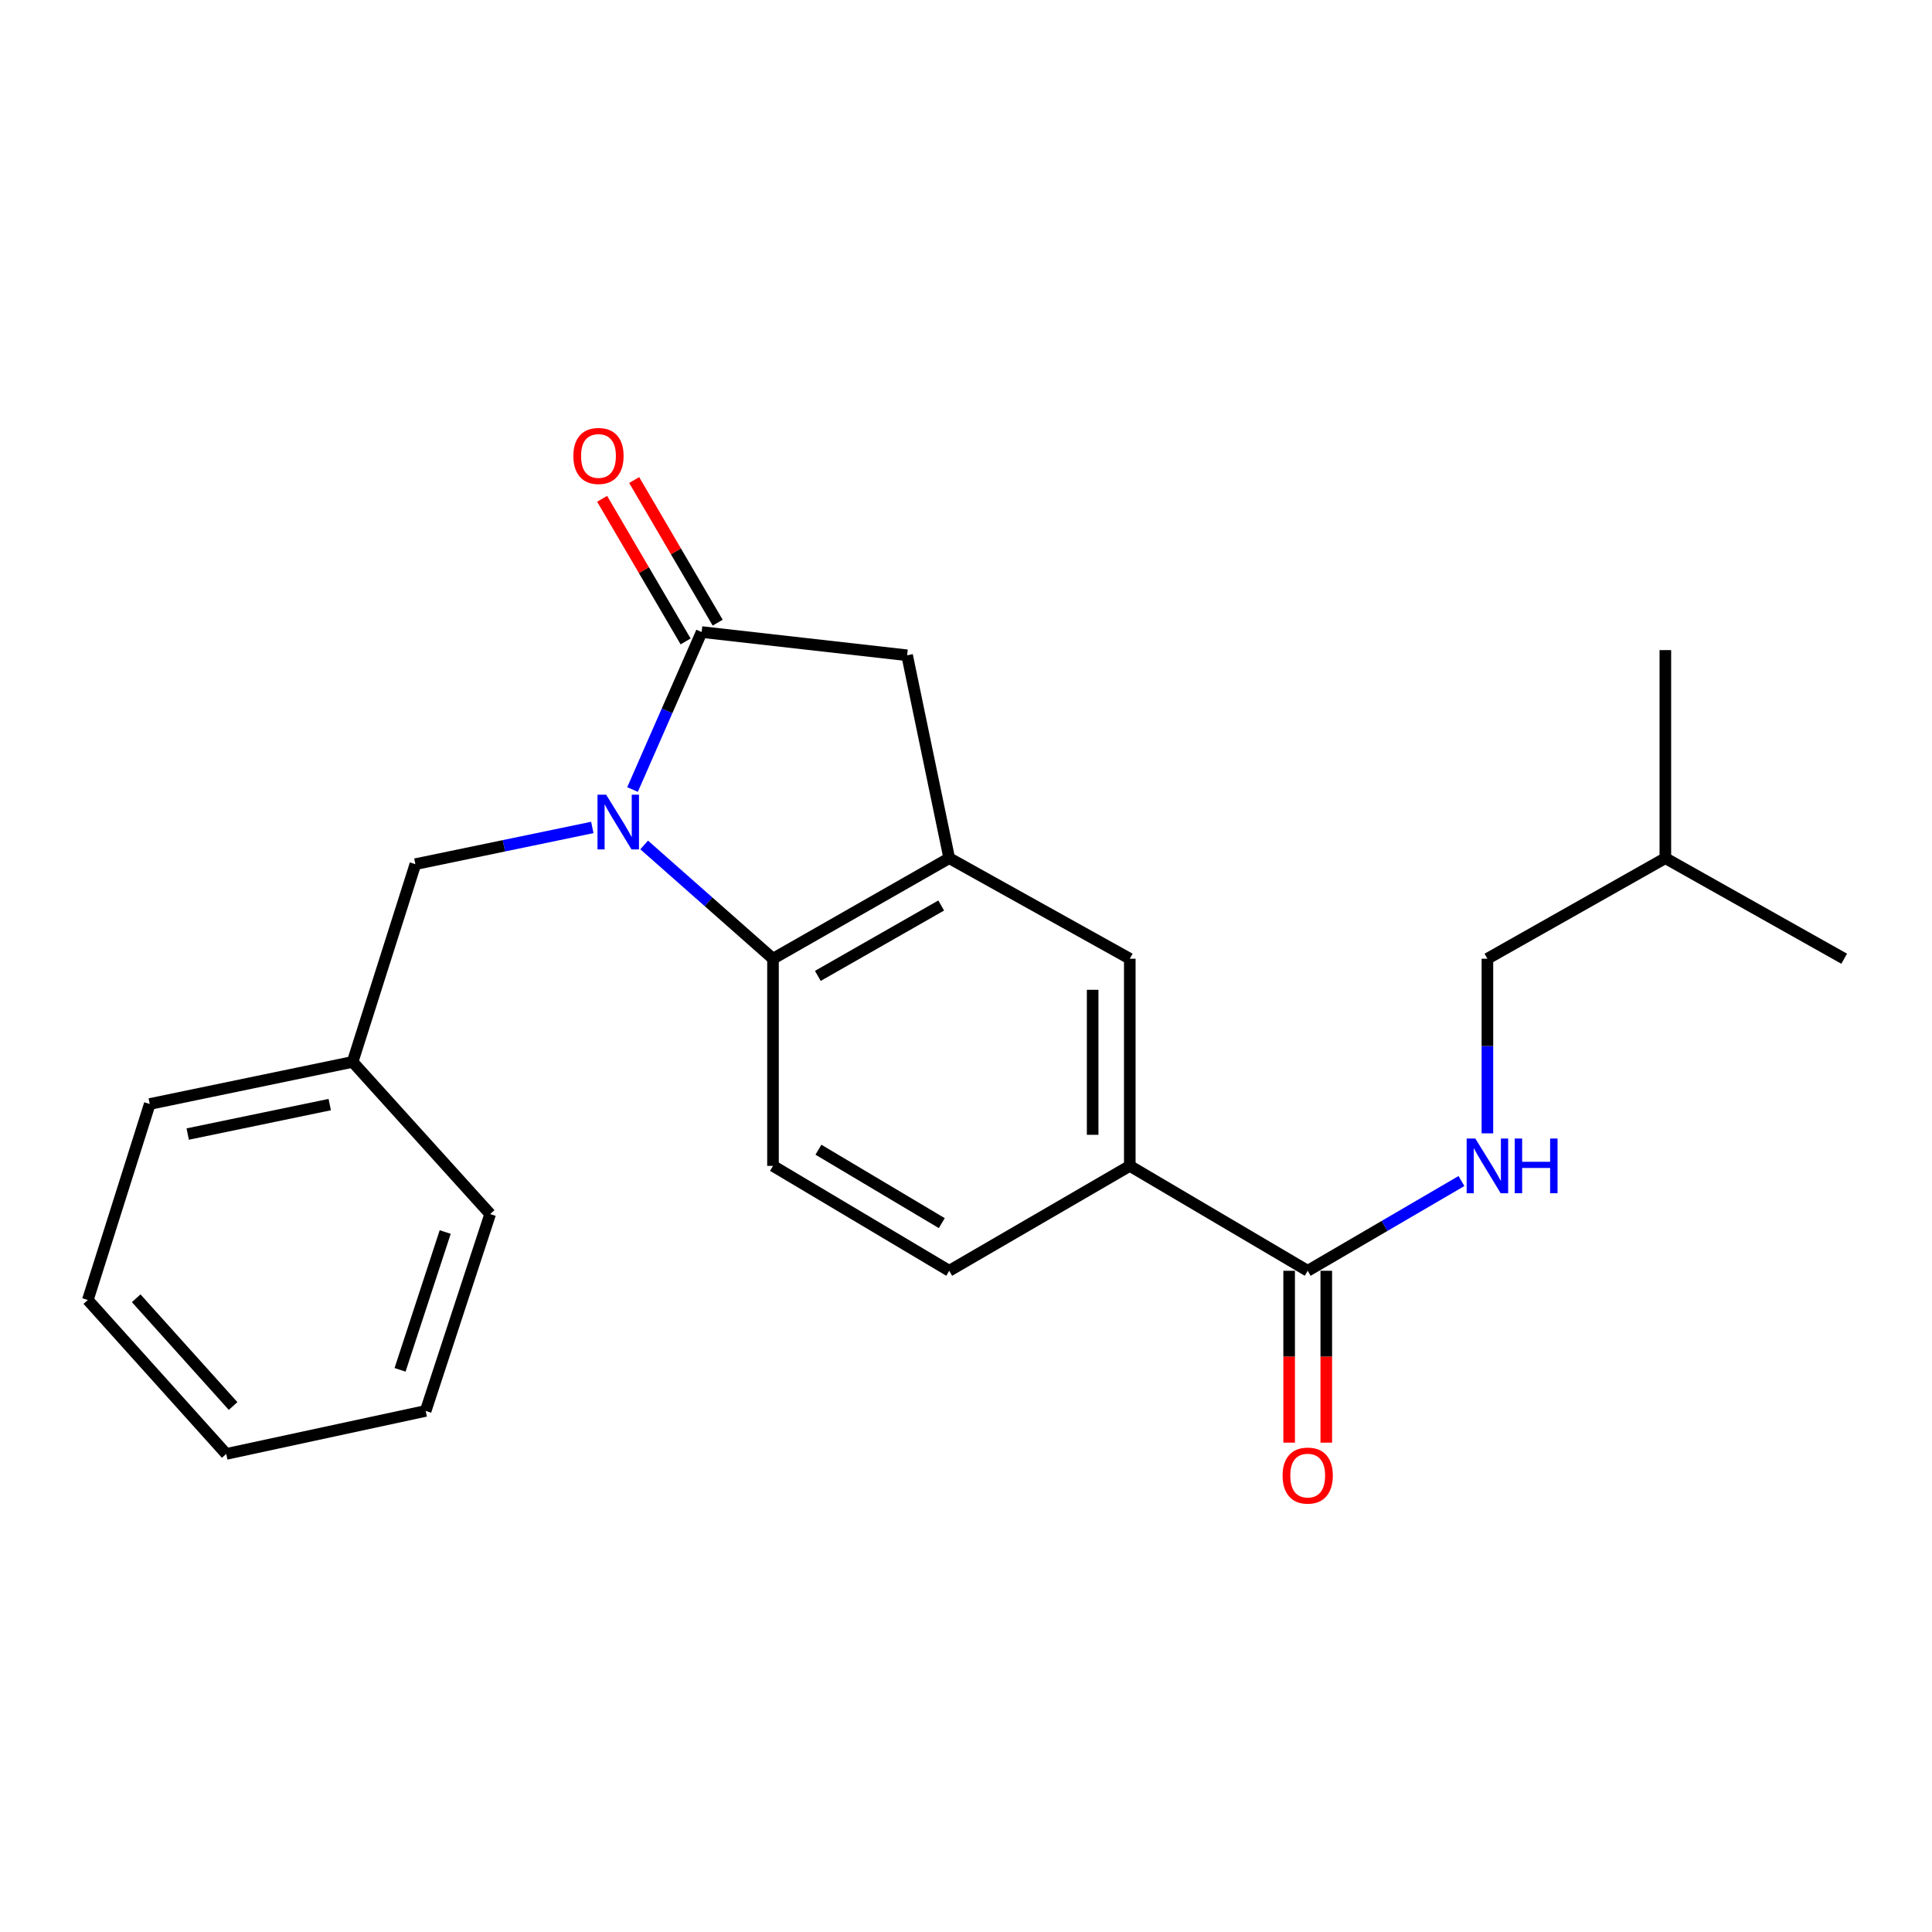 <?xml version='1.0' encoding='iso-8859-1'?>
<svg version='1.1' baseProfile='full'
              xmlns='http://www.w3.org/2000/svg'
                      xmlns:rdkit='http://www.rdkit.org/xml'
                      xmlns:xlink='http://www.w3.org/1999/xlink'
                  xml:space='preserve'
width='1000px' height='1000px' viewBox='0 0 1000 1000'>
<!-- END OF HEADER -->
<rect style='opacity:1.0;fill:#FFFFFF;stroke:none' width='1000' height='1000' x='0' y='0'> </rect>
<path class='bond-0' d='M 327.395,408.655 L 345.282,367.902' style='fill:none;fill-rule:evenodd;stroke:#0000FF;stroke-width:6px;stroke-linecap:butt;stroke-linejoin:miter;stroke-opacity:1' />
<path class='bond-0' d='M 345.282,367.902 L 363.17,327.149' style='fill:none;fill-rule:evenodd;stroke:#000000;stroke-width:6px;stroke-linecap:butt;stroke-linejoin:miter;stroke-opacity:1' />
<path class='bond-1' d='M 333.413,437.343 L 366.757,466.788' style='fill:none;fill-rule:evenodd;stroke:#0000FF;stroke-width:6px;stroke-linecap:butt;stroke-linejoin:miter;stroke-opacity:1' />
<path class='bond-1' d='M 366.757,466.788 L 400.101,496.233' style='fill:none;fill-rule:evenodd;stroke:#000000;stroke-width:6px;stroke-linecap:butt;stroke-linejoin:miter;stroke-opacity:1' />
<path class='bond-8' d='M 306.581,428.285 L 260.789,437.786' style='fill:none;fill-rule:evenodd;stroke:#0000FF;stroke-width:6px;stroke-linecap:butt;stroke-linejoin:miter;stroke-opacity:1' />
<path class='bond-8' d='M 260.789,437.786 L 214.997,447.287' style='fill:none;fill-rule:evenodd;stroke:#000000;stroke-width:6px;stroke-linecap:butt;stroke-linejoin:miter;stroke-opacity:1' />
<path class='bond-3' d='M 363.17,327.149 L 469.52,339.175' style='fill:none;fill-rule:evenodd;stroke:#000000;stroke-width:6px;stroke-linecap:butt;stroke-linejoin:miter;stroke-opacity:1' />
<path class='bond-10' d='M 371.465,322.294 L 349.859,285.381' style='fill:none;fill-rule:evenodd;stroke:#000000;stroke-width:6px;stroke-linecap:butt;stroke-linejoin:miter;stroke-opacity:1' />
<path class='bond-10' d='M 349.859,285.381 L 328.252,248.469' style='fill:none;fill-rule:evenodd;stroke:#FF0000;stroke-width:6px;stroke-linecap:butt;stroke-linejoin:miter;stroke-opacity:1' />
<path class='bond-10' d='M 354.874,332.005 L 333.268,295.093' style='fill:none;fill-rule:evenodd;stroke:#000000;stroke-width:6px;stroke-linecap:butt;stroke-linejoin:miter;stroke-opacity:1' />
<path class='bond-10' d='M 333.268,295.093 L 311.662,258.18' style='fill:none;fill-rule:evenodd;stroke:#FF0000;stroke-width:6px;stroke-linecap:butt;stroke-linejoin:miter;stroke-opacity:1' />
<path class='bond-2' d='M 400.101,496.233 L 491.317,444.179' style='fill:none;fill-rule:evenodd;stroke:#000000;stroke-width:6px;stroke-linecap:butt;stroke-linejoin:miter;stroke-opacity:1' />
<path class='bond-2' d='M 423.311,505.121 L 487.163,468.684' style='fill:none;fill-rule:evenodd;stroke:#000000;stroke-width:6px;stroke-linecap:butt;stroke-linejoin:miter;stroke-opacity:1' />
<path class='bond-7' d='M 400.101,496.233 L 400.101,603.459' style='fill:none;fill-rule:evenodd;stroke:#000000;stroke-width:6px;stroke-linecap:butt;stroke-linejoin:miter;stroke-opacity:1' />
<path class='bond-6' d='M 491.317,444.179 L 584.777,496.233' style='fill:none;fill-rule:evenodd;stroke:#000000;stroke-width:6px;stroke-linecap:butt;stroke-linejoin:miter;stroke-opacity:1' />
<path class='bond-23' d='M 491.317,444.179 L 469.52,339.175' style='fill:none;fill-rule:evenodd;stroke:#000000;stroke-width:6px;stroke-linecap:butt;stroke-linejoin:miter;stroke-opacity:1' />
<path class='bond-4' d='M 676.869,657.755 L 584.777,603.459' style='fill:none;fill-rule:evenodd;stroke:#000000;stroke-width:6px;stroke-linecap:butt;stroke-linejoin:miter;stroke-opacity:1' />
<path class='bond-9' d='M 676.869,657.755 L 716.658,634.528' style='fill:none;fill-rule:evenodd;stroke:#000000;stroke-width:6px;stroke-linecap:butt;stroke-linejoin:miter;stroke-opacity:1' />
<path class='bond-9' d='M 716.658,634.528 L 756.448,611.3' style='fill:none;fill-rule:evenodd;stroke:#0000FF;stroke-width:6px;stroke-linecap:butt;stroke-linejoin:miter;stroke-opacity:1' />
<path class='bond-12' d='M 667.257,657.755 L 667.257,702.232' style='fill:none;fill-rule:evenodd;stroke:#000000;stroke-width:6px;stroke-linecap:butt;stroke-linejoin:miter;stroke-opacity:1' />
<path class='bond-12' d='M 667.257,702.232 L 667.257,746.71' style='fill:none;fill-rule:evenodd;stroke:#FF0000;stroke-width:6px;stroke-linecap:butt;stroke-linejoin:miter;stroke-opacity:1' />
<path class='bond-12' d='M 686.481,657.755 L 686.481,702.232' style='fill:none;fill-rule:evenodd;stroke:#000000;stroke-width:6px;stroke-linecap:butt;stroke-linejoin:miter;stroke-opacity:1' />
<path class='bond-12' d='M 686.481,702.232 L 686.481,746.71' style='fill:none;fill-rule:evenodd;stroke:#FF0000;stroke-width:6px;stroke-linecap:butt;stroke-linejoin:miter;stroke-opacity:1' />
<path class='bond-5' d='M 584.777,603.459 L 491.317,657.755' style='fill:none;fill-rule:evenodd;stroke:#000000;stroke-width:6px;stroke-linecap:butt;stroke-linejoin:miter;stroke-opacity:1' />
<path class='bond-24' d='M 584.777,603.459 L 584.777,496.233' style='fill:none;fill-rule:evenodd;stroke:#000000;stroke-width:6px;stroke-linecap:butt;stroke-linejoin:miter;stroke-opacity:1' />
<path class='bond-24' d='M 565.553,587.375 L 565.553,512.317' style='fill:none;fill-rule:evenodd;stroke:#000000;stroke-width:6px;stroke-linecap:butt;stroke-linejoin:miter;stroke-opacity:1' />
<path class='bond-11' d='M 400.101,603.459 L 491.317,657.755' style='fill:none;fill-rule:evenodd;stroke:#000000;stroke-width:6px;stroke-linecap:butt;stroke-linejoin:miter;stroke-opacity:1' />
<path class='bond-11' d='M 423.616,595.084 L 487.468,633.092' style='fill:none;fill-rule:evenodd;stroke:#000000;stroke-width:6px;stroke-linecap:butt;stroke-linejoin:miter;stroke-opacity:1' />
<path class='bond-14' d='M 214.997,447.287 L 182.52,549.643' style='fill:none;fill-rule:evenodd;stroke:#000000;stroke-width:6px;stroke-linecap:butt;stroke-linejoin:miter;stroke-opacity:1' />
<path class='bond-13' d='M 769.88,586.618 L 769.88,541.425' style='fill:none;fill-rule:evenodd;stroke:#0000FF;stroke-width:6px;stroke-linecap:butt;stroke-linejoin:miter;stroke-opacity:1' />
<path class='bond-13' d='M 769.88,541.425 L 769.88,496.233' style='fill:none;fill-rule:evenodd;stroke:#000000;stroke-width:6px;stroke-linecap:butt;stroke-linejoin:miter;stroke-opacity:1' />
<path class='bond-15' d='M 769.88,496.233 L 861.983,444.179' style='fill:none;fill-rule:evenodd;stroke:#000000;stroke-width:6px;stroke-linecap:butt;stroke-linejoin:miter;stroke-opacity:1' />
<path class='bond-16' d='M 182.52,549.643 L 77.505,571.43' style='fill:none;fill-rule:evenodd;stroke:#000000;stroke-width:6px;stroke-linecap:butt;stroke-linejoin:miter;stroke-opacity:1' />
<path class='bond-16' d='M 170.673,571.734 L 97.162,586.985' style='fill:none;fill-rule:evenodd;stroke:#000000;stroke-width:6px;stroke-linecap:butt;stroke-linejoin:miter;stroke-opacity:1' />
<path class='bond-17' d='M 182.52,549.643 L 253.712,628.396' style='fill:none;fill-rule:evenodd;stroke:#000000;stroke-width:6px;stroke-linecap:butt;stroke-linejoin:miter;stroke-opacity:1' />
<path class='bond-18' d='M 861.983,444.179 L 954.545,496.233' style='fill:none;fill-rule:evenodd;stroke:#000000;stroke-width:6px;stroke-linecap:butt;stroke-linejoin:miter;stroke-opacity:1' />
<path class='bond-19' d='M 861.983,444.179 L 861.983,336.494' style='fill:none;fill-rule:evenodd;stroke:#000000;stroke-width:6px;stroke-linecap:butt;stroke-linejoin:miter;stroke-opacity:1' />
<path class='bond-21' d='M 77.505,571.43 L 45.455,672.878' style='fill:none;fill-rule:evenodd;stroke:#000000;stroke-width:6px;stroke-linecap:butt;stroke-linejoin:miter;stroke-opacity:1' />
<path class='bond-20' d='M 253.712,628.396 L 220.327,730.293' style='fill:none;fill-rule:evenodd;stroke:#000000;stroke-width:6px;stroke-linecap:butt;stroke-linejoin:miter;stroke-opacity:1' />
<path class='bond-20' d='M 230.436,637.695 L 207.066,709.023' style='fill:none;fill-rule:evenodd;stroke:#000000;stroke-width:6px;stroke-linecap:butt;stroke-linejoin:miter;stroke-opacity:1' />
<path class='bond-22' d='M 220.327,730.293 L 117.095,752.55' style='fill:none;fill-rule:evenodd;stroke:#000000;stroke-width:6px;stroke-linecap:butt;stroke-linejoin:miter;stroke-opacity:1' />
<path class='bond-25' d='M 45.455,672.878 L 117.095,752.55' style='fill:none;fill-rule:evenodd;stroke:#000000;stroke-width:6px;stroke-linecap:butt;stroke-linejoin:miter;stroke-opacity:1' />
<path class='bond-25' d='M 70.495,671.975 L 120.644,727.745' style='fill:none;fill-rule:evenodd;stroke:#000000;stroke-width:6px;stroke-linecap:butt;stroke-linejoin:miter;stroke-opacity:1' />
<path  class='atom-0' d='M 313.742 411.34
L 323.022 426.34
Q 323.942 427.82, 325.422 430.5
Q 326.902 433.18, 326.982 433.34
L 326.982 411.34
L 330.742 411.34
L 330.742 439.66
L 326.862 439.66
L 316.902 423.26
Q 315.742 421.34, 314.502 419.14
Q 313.302 416.94, 312.942 416.26
L 312.942 439.66
L 309.262 439.66
L 309.262 411.34
L 313.742 411.34
' fill='#0000FF'/>
<path  class='atom-10' d='M 763.62 589.299
L 772.9 604.299
Q 773.82 605.779, 775.3 608.459
Q 776.78 611.139, 776.86 611.299
L 776.86 589.299
L 780.62 589.299
L 780.62 617.619
L 776.74 617.619
L 766.78 601.219
Q 765.62 599.299, 764.38 597.099
Q 763.18 594.899, 762.82 594.219
L 762.82 617.619
L 759.14 617.619
L 759.14 589.299
L 763.62 589.299
' fill='#0000FF'/>
<path  class='atom-10' d='M 784.02 589.299
L 787.86 589.299
L 787.86 601.339
L 802.34 601.339
L 802.34 589.299
L 806.18 589.299
L 806.18 617.619
L 802.34 617.619
L 802.34 604.539
L 787.86 604.539
L 787.86 617.619
L 784.02 617.619
L 784.02 589.299
' fill='#0000FF'/>
<path  class='atom-11' d='M 296.77 236.002
Q 296.77 229.202, 300.13 225.402
Q 303.49 221.602, 309.77 221.602
Q 316.05 221.602, 319.41 225.402
Q 322.77 229.202, 322.77 236.002
Q 322.77 242.882, 319.37 246.802
Q 315.97 250.682, 309.77 250.682
Q 303.53 250.682, 300.13 246.802
Q 296.77 242.922, 296.77 236.002
M 309.77 247.482
Q 314.09 247.482, 316.41 244.602
Q 318.77 241.682, 318.77 236.002
Q 318.77 230.442, 316.41 227.642
Q 314.09 224.802, 309.77 224.802
Q 305.45 224.802, 303.09 227.602
Q 300.77 230.402, 300.77 236.002
Q 300.77 241.722, 303.09 244.602
Q 305.45 247.482, 309.77 247.482
' fill='#FF0000'/>
<path  class='atom-13' d='M 663.869 763.758
Q 663.869 756.958, 667.229 753.158
Q 670.589 749.358, 676.869 749.358
Q 683.149 749.358, 686.509 753.158
Q 689.869 756.958, 689.869 763.758
Q 689.869 770.638, 686.469 774.558
Q 683.069 778.438, 676.869 778.438
Q 670.629 778.438, 667.229 774.558
Q 663.869 770.678, 663.869 763.758
M 676.869 775.238
Q 681.189 775.238, 683.509 772.358
Q 685.869 769.438, 685.869 763.758
Q 685.869 758.198, 683.509 755.398
Q 681.189 752.558, 676.869 752.558
Q 672.549 752.558, 670.189 755.358
Q 667.869 758.158, 667.869 763.758
Q 667.869 769.478, 670.189 772.358
Q 672.549 775.238, 676.869 775.238
' fill='#FF0000'/>
</svg>
